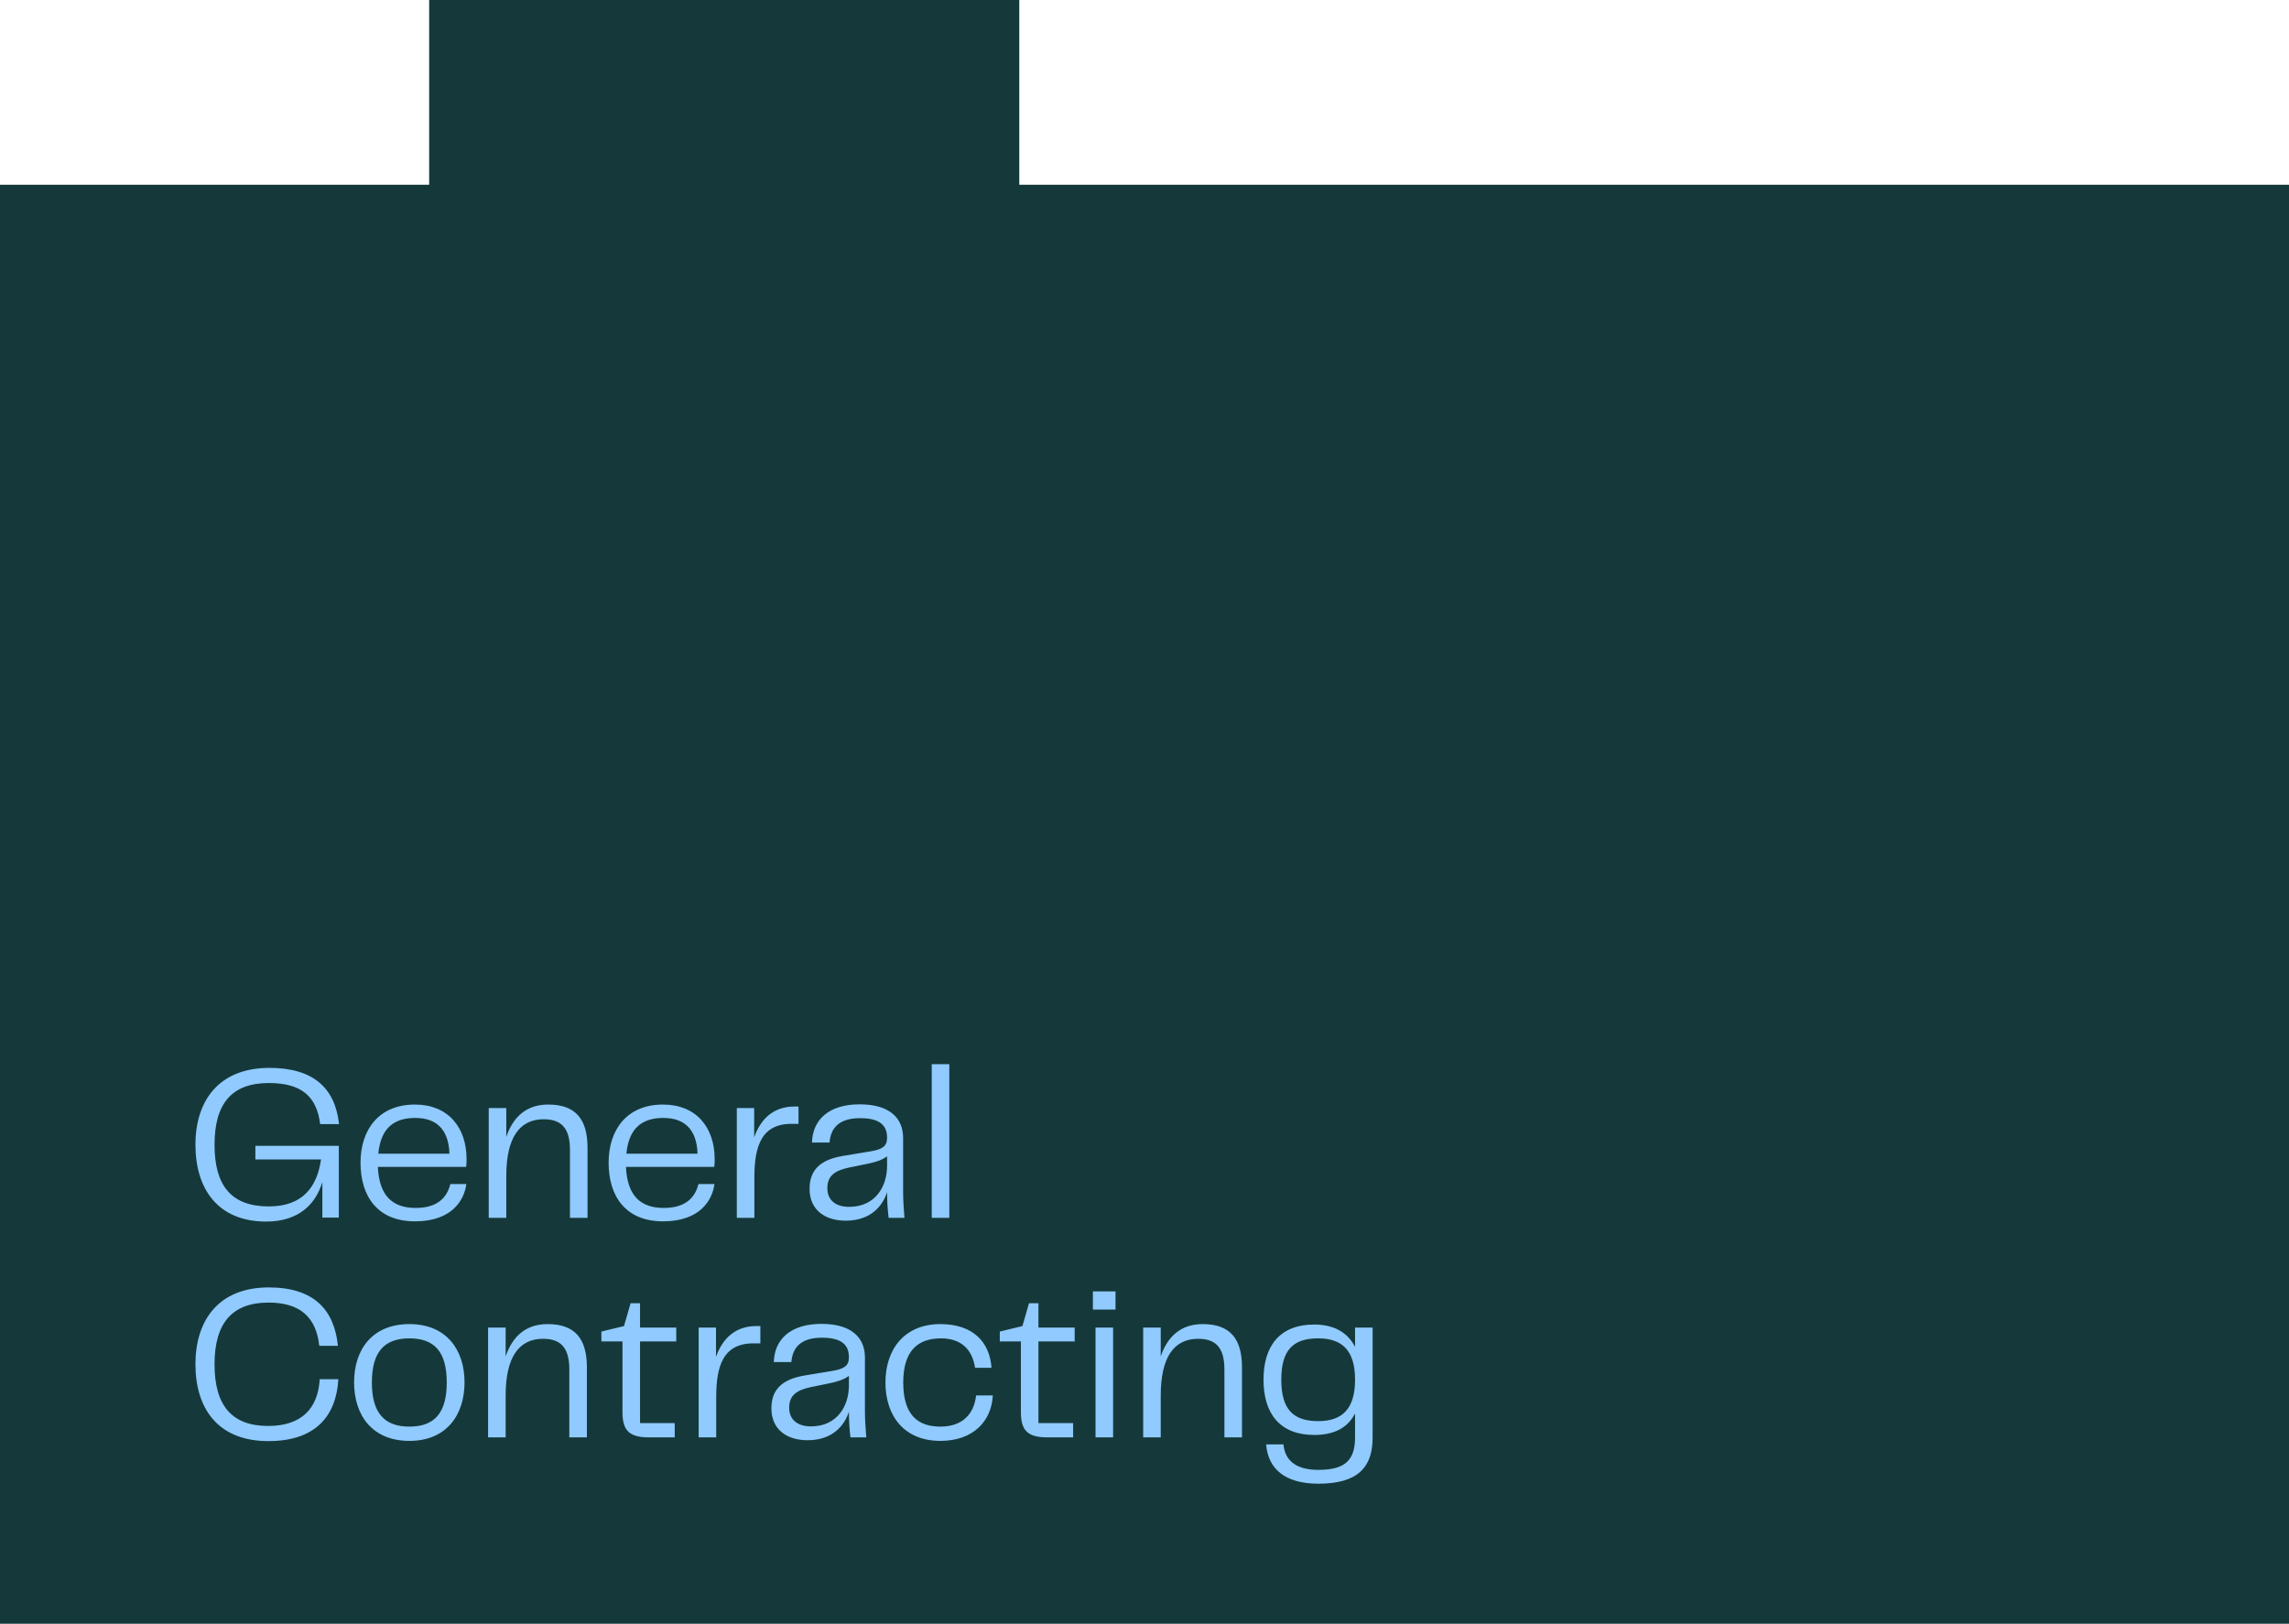 <svg width="1105" height="784" viewBox="0 0 1105 784" fill="none" xmlns="http://www.w3.org/2000/svg">
<path d="M207.176 0V89.194H0V784H1105V89.194H492.053V0H207.176Z" fill="#15393A"/>
<path d="M128.478 589.802C105.264 589.802 94.346 574.114 94.346 552.702C94.346 531.396 105.688 515.602 130.068 515.602C151.056 515.602 161.762 525.142 163.67 542.738H154.554C152.858 529.17 145.332 522.916 129.75 522.916C111.942 522.916 103.568 532.774 103.568 552.702C103.568 572.312 111.518 582.488 129.75 582.488C146.286 582.488 153.07 572.948 154.978 559.804H123.284V553.232H163.564V587.894H155.614V570.722C152.54 581.004 144.59 589.802 128.478 589.802ZM200.326 589.696C182.094 589.696 174.038 577.4 174.038 561.394C174.038 545.6 182.73 533.304 200.326 533.304C216.226 533.304 225.236 544.222 225.236 559.698C225.236 561.076 225.236 562.136 225.024 563.408H182.412C183.048 577.93 190.044 583.23 200.644 583.23C211.032 583.23 215.802 578.354 217.392 571.676H225.13C224.07 579.732 217.922 589.696 200.326 589.696ZM182.624 557.048H216.968C216.544 544.858 210.29 539.77 200.432 539.77C190.362 539.77 183.79 544.54 182.624 557.048ZM235.929 588V535H244.409V548.886C247.695 539.24 254.161 533.304 264.655 533.304C278.011 533.304 283.629 540.512 283.629 554.186V588H275.149V555.14C275.149 543.798 270.167 540.406 262.429 540.406C250.663 540.406 244.409 549.522 244.409 567.754V588H235.929ZM320.094 589.696C301.862 589.696 293.806 577.4 293.806 561.394C293.806 545.6 302.498 533.304 320.094 533.304C335.994 533.304 345.004 544.222 345.004 559.698C345.004 561.076 345.004 562.136 344.792 563.408H302.18C302.816 577.93 309.812 583.23 320.412 583.23C330.8 583.23 335.57 578.354 337.16 571.676H344.898C343.838 579.732 337.69 589.696 320.094 589.696ZM302.392 557.048H336.736C336.312 544.858 330.058 539.77 320.2 539.77C310.13 539.77 303.558 544.54 302.392 557.048ZM355.696 588V535H364.07V549.098C367.25 540.194 373.398 534.258 383.574 534.258H385.482V542.632H383.15C367.462 542.102 364.176 553.55 364.176 568.496V588H355.696ZM408.302 589.378C398.126 589.378 390.812 584.078 390.812 574.008C390.812 565.422 395.37 560.016 406.924 558.108L420.386 555.882C425.898 554.928 428.23 553.444 428.23 549.416C428.23 544.01 425.58 539.876 415.192 539.876C404.91 539.876 400.988 544.752 400.458 551.642H391.978C392.296 540.406 400.352 533.198 414.98 533.198C429.502 533.198 435.968 539.876 435.968 549.416V574.856C435.968 578.672 436.18 582.806 436.604 588H428.972C428.442 583.442 428.23 579.52 428.23 575.598C426.216 581.958 420.598 589.378 408.302 589.378ZM399.398 573.69C399.398 579.732 403.744 582.7 409.892 582.7C422.506 582.7 428.23 572.948 428.23 562.878V558.32C425.58 560.228 422.718 561.076 418.69 561.924L409.892 563.726C402.684 565.21 399.398 567.966 399.398 573.69ZM449.792 588V513.8H458.272V588H449.792ZM129.538 695.802C105.264 695.802 94.346 680.114 94.346 658.702C94.346 637.502 105.476 621.602 129.75 621.602C151.48 621.602 161.338 632.308 163.14 649.798H154.13C152.646 636.018 144.908 628.916 129.644 628.916C111.942 628.916 103.568 638.986 103.568 658.702C103.568 678.418 111.73 688.488 129.432 688.488C145.438 688.488 153.494 680.22 154.342 665.91H163.352C162.292 683.824 152.222 695.802 129.538 695.802ZM197.645 695.696C179.731 695.696 170.933 683.4 170.933 667.394C170.933 651.6 179.731 639.304 197.645 639.304C215.453 639.304 224.251 651.706 224.251 667.394C224.251 683.294 215.453 695.696 197.645 695.696ZM179.519 667.5C179.519 682.34 185.667 688.806 197.645 688.806C209.623 688.806 215.665 682.34 215.665 667.5C215.665 652.554 209.623 646.194 197.645 646.194C185.667 646.194 179.519 652.554 179.519 667.5ZM235.618 694V641H244.098V654.886C247.384 645.24 253.85 639.304 264.344 639.304C277.7 639.304 283.318 646.512 283.318 660.186V694H274.838V661.14C274.838 649.798 269.856 646.406 262.118 646.406C250.352 646.406 244.098 655.522 244.098 673.754V694H235.618ZM313.211 694C303.141 694 300.491 690.078 300.491 681.598V647.678H290.315V642.908L301.233 640.258L304.413 629.234H308.971V641H326.461V647.678H308.971V687.11H325.719V694H313.211ZM337.271 694V641H345.645V655.098C348.825 646.194 354.973 640.258 365.149 640.258H367.057V648.632H364.725C349.037 648.102 345.751 659.55 345.751 674.496V694H337.271ZM389.876 695.378C379.7 695.378 372.386 690.078 372.386 680.008C372.386 671.422 376.944 666.016 388.498 664.108L401.96 661.882C407.472 660.928 409.804 659.444 409.804 655.416C409.804 650.01 407.154 645.876 396.766 645.876C386.484 645.876 382.562 650.752 382.032 657.642H373.552C373.87 646.406 381.926 639.198 396.554 639.198C411.076 639.198 417.542 645.876 417.542 655.416V680.856C417.542 684.672 417.754 688.806 418.178 694H410.546C410.016 689.442 409.804 685.52 409.804 681.598C407.79 687.958 402.172 695.378 389.876 695.378ZM380.972 679.69C380.972 685.732 385.318 688.7 391.466 688.7C404.08 688.7 409.804 678.948 409.804 668.878V664.32C407.154 666.228 404.292 667.076 400.264 667.924L391.466 669.726C384.258 671.21 380.972 673.966 380.972 679.69ZM427.444 667.5C427.444 651.282 436.772 639.304 453.944 639.304C469.844 639.304 477.794 648.102 478.642 660.398H470.692C469.42 651.706 464.12 646.194 454.262 646.194C443.026 646.194 436.03 652.236 436.03 667.5C436.03 682.87 442.814 688.806 453.944 688.806C464.65 688.806 470.162 682.764 471.222 673.754H479.278C478.642 685.944 470.056 695.696 453.944 695.696C436.56 695.696 427.444 683.718 427.444 667.5ZM505.543 694C495.473 694 492.823 690.078 492.823 681.598V647.678H482.647V642.908L493.565 640.258L496.745 629.234H501.303V641H518.793V647.678H501.303V687.11H518.051V694H505.543ZM528.861 694V641H537.341V694H528.861ZM527.589 632.308V623.51H538.507V632.308H527.589ZM551.859 694V641H560.339V654.886C563.625 645.24 570.091 639.304 580.585 639.304C593.941 639.304 599.559 646.512 599.559 660.186V694H591.079V661.14C591.079 649.798 586.097 646.406 578.359 646.406C566.593 646.406 560.339 655.522 560.339 673.754V694H551.859ZM636.447 716.366C620.653 716.366 612.173 709.476 611.219 697.392H619.593C620.229 704.388 624.681 709.688 636.447 709.688C648.955 709.688 654.149 705.342 654.149 694V682.446C650.651 689.336 644.079 692.834 634.433 692.834C617.791 692.834 609.947 682.446 609.947 666.122C609.947 649.904 617.791 639.516 634.433 639.516C644.079 639.516 650.651 643.438 654.149 650.328V641H662.629V694.106C662.629 708.204 655.739 716.366 636.447 716.366ZM618.533 666.122C618.533 680.432 624.257 686.156 636.341 686.156C647.683 686.156 654.149 680.538 654.149 666.122C654.149 651.812 647.683 646.194 636.341 646.194C624.257 646.194 618.533 651.812 618.533 666.122Z" fill="#90CAFF"/>
</svg>
